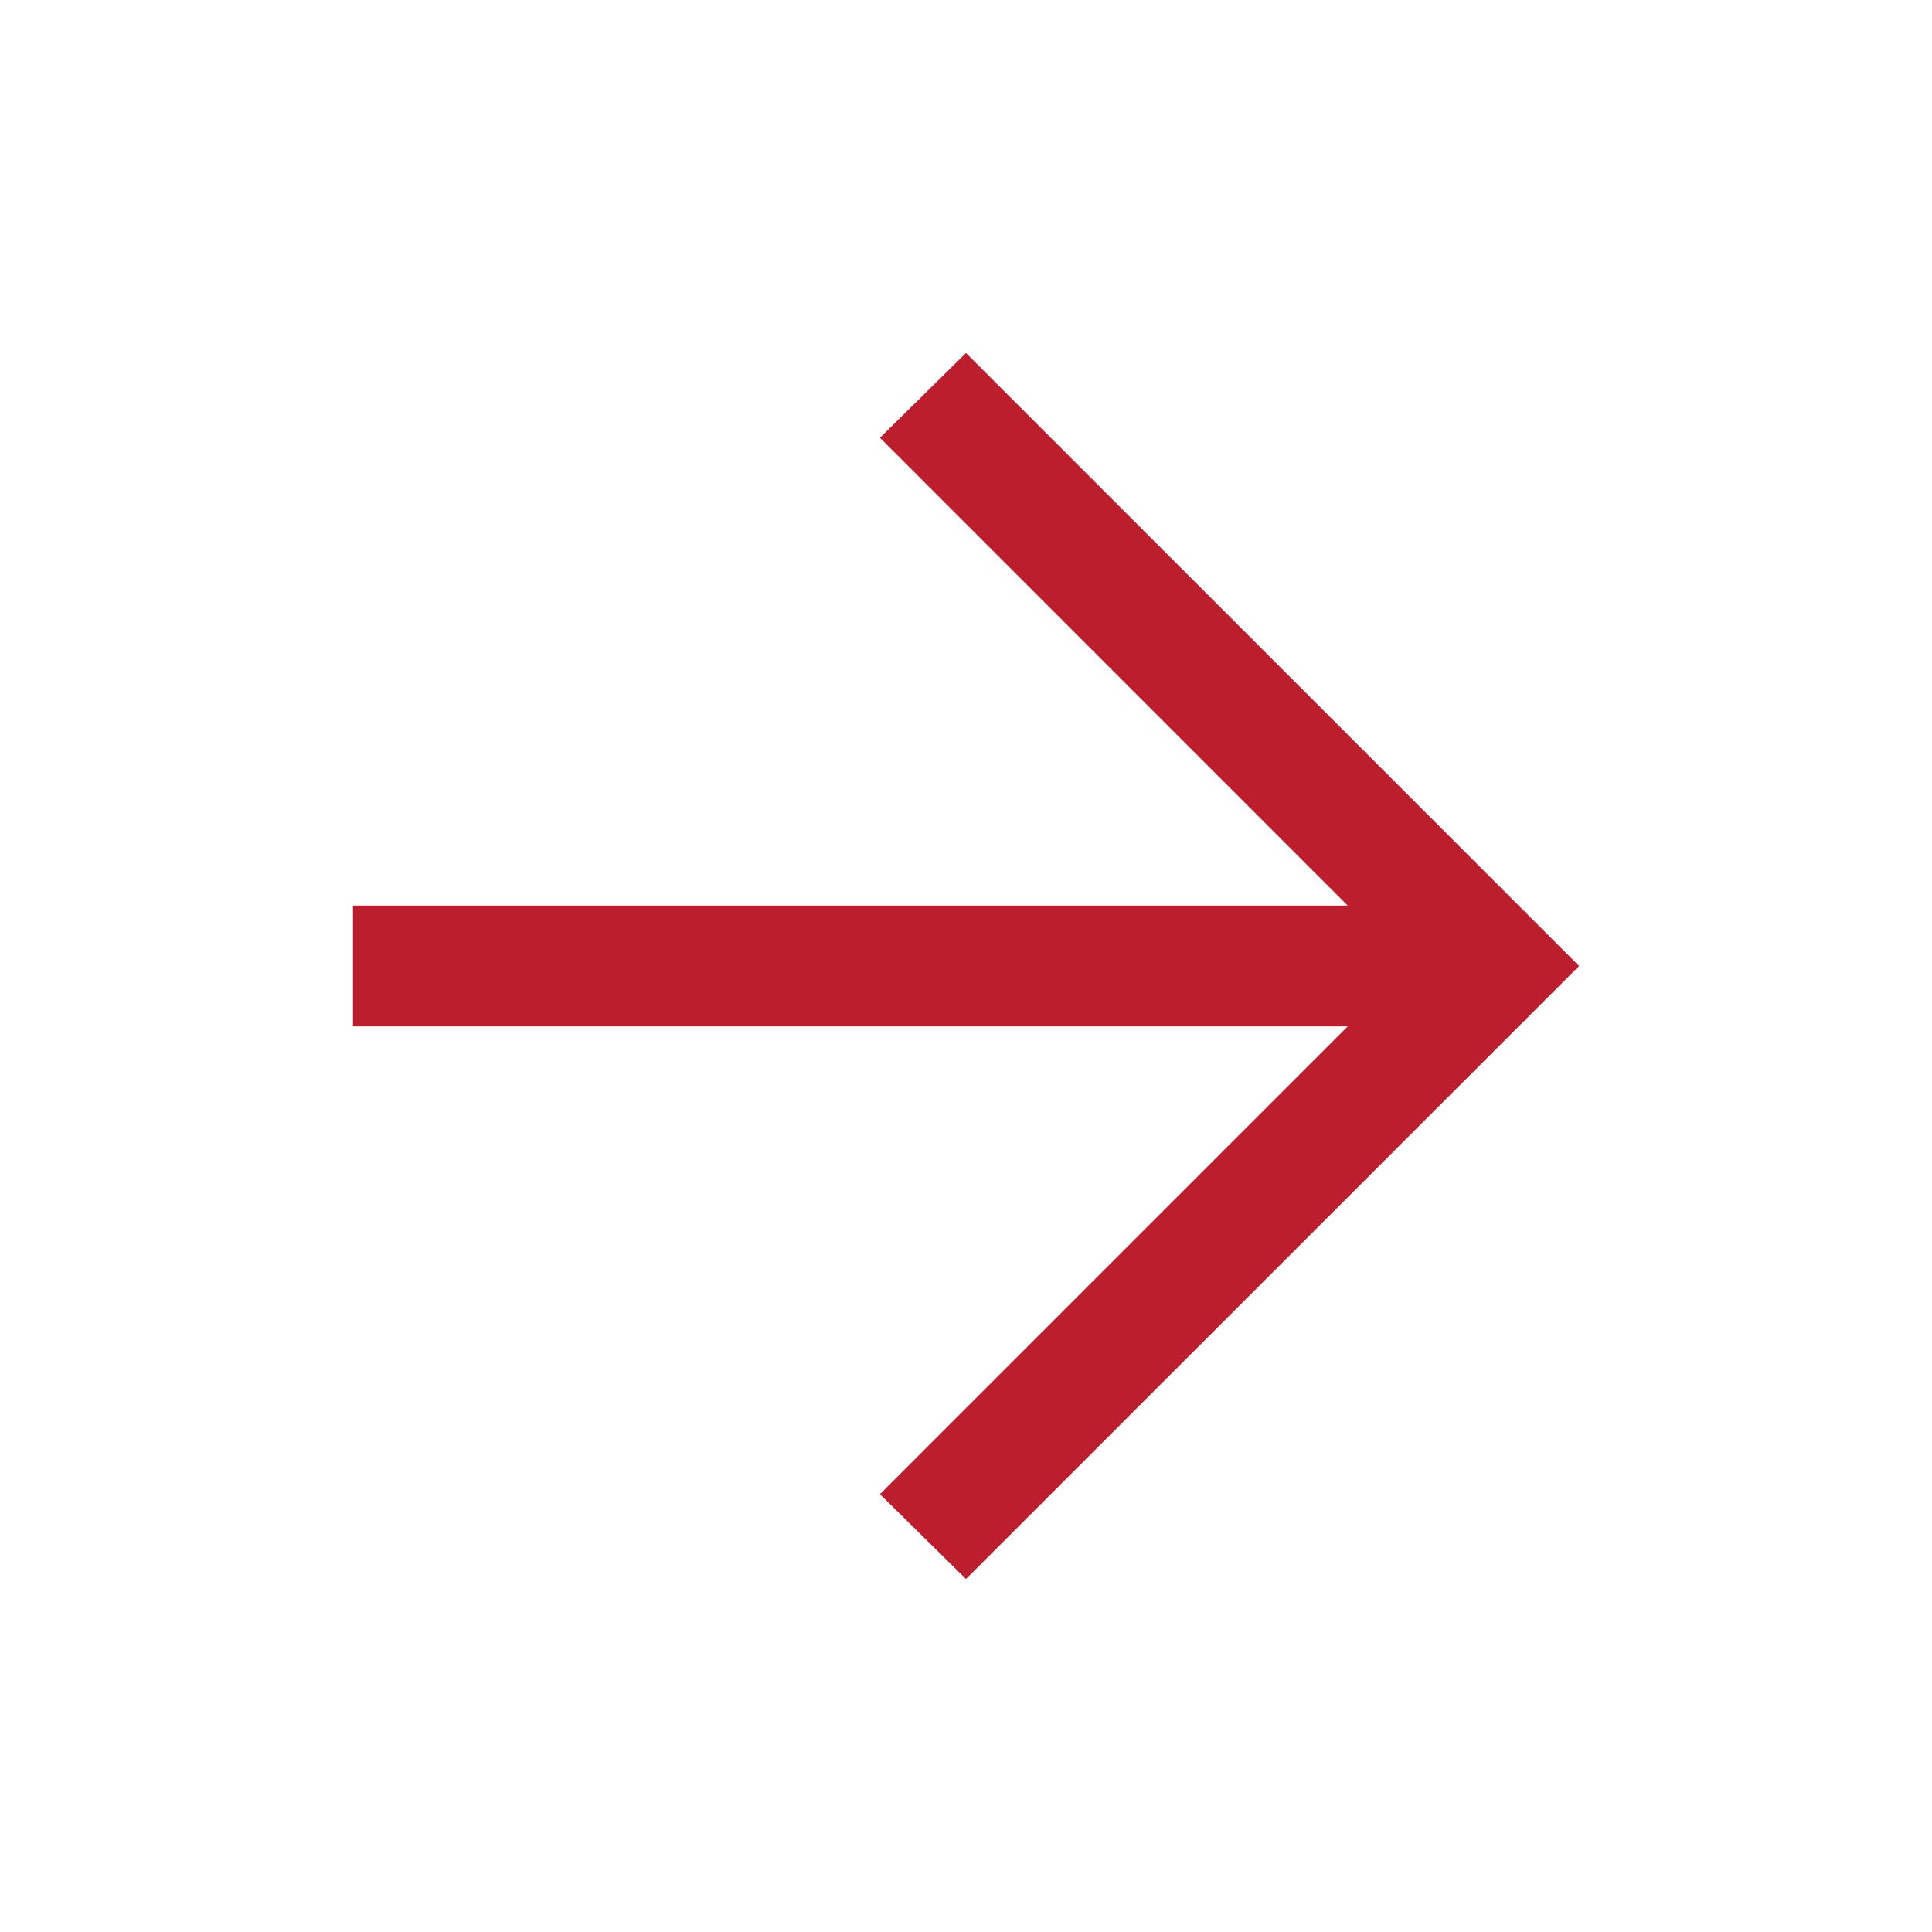 <svg width="24" height="24" viewBox="0 0 24 24" fill="none" xmlns="http://www.w3.org/2000/svg">
<path d="M12 19.615L10.931 18.561L16.742 12.75H4.385V11.25H16.742L10.931 5.438L12 4.385L19.616 12L12 19.615Z" fill="#BC1E2D"/>
</svg>
